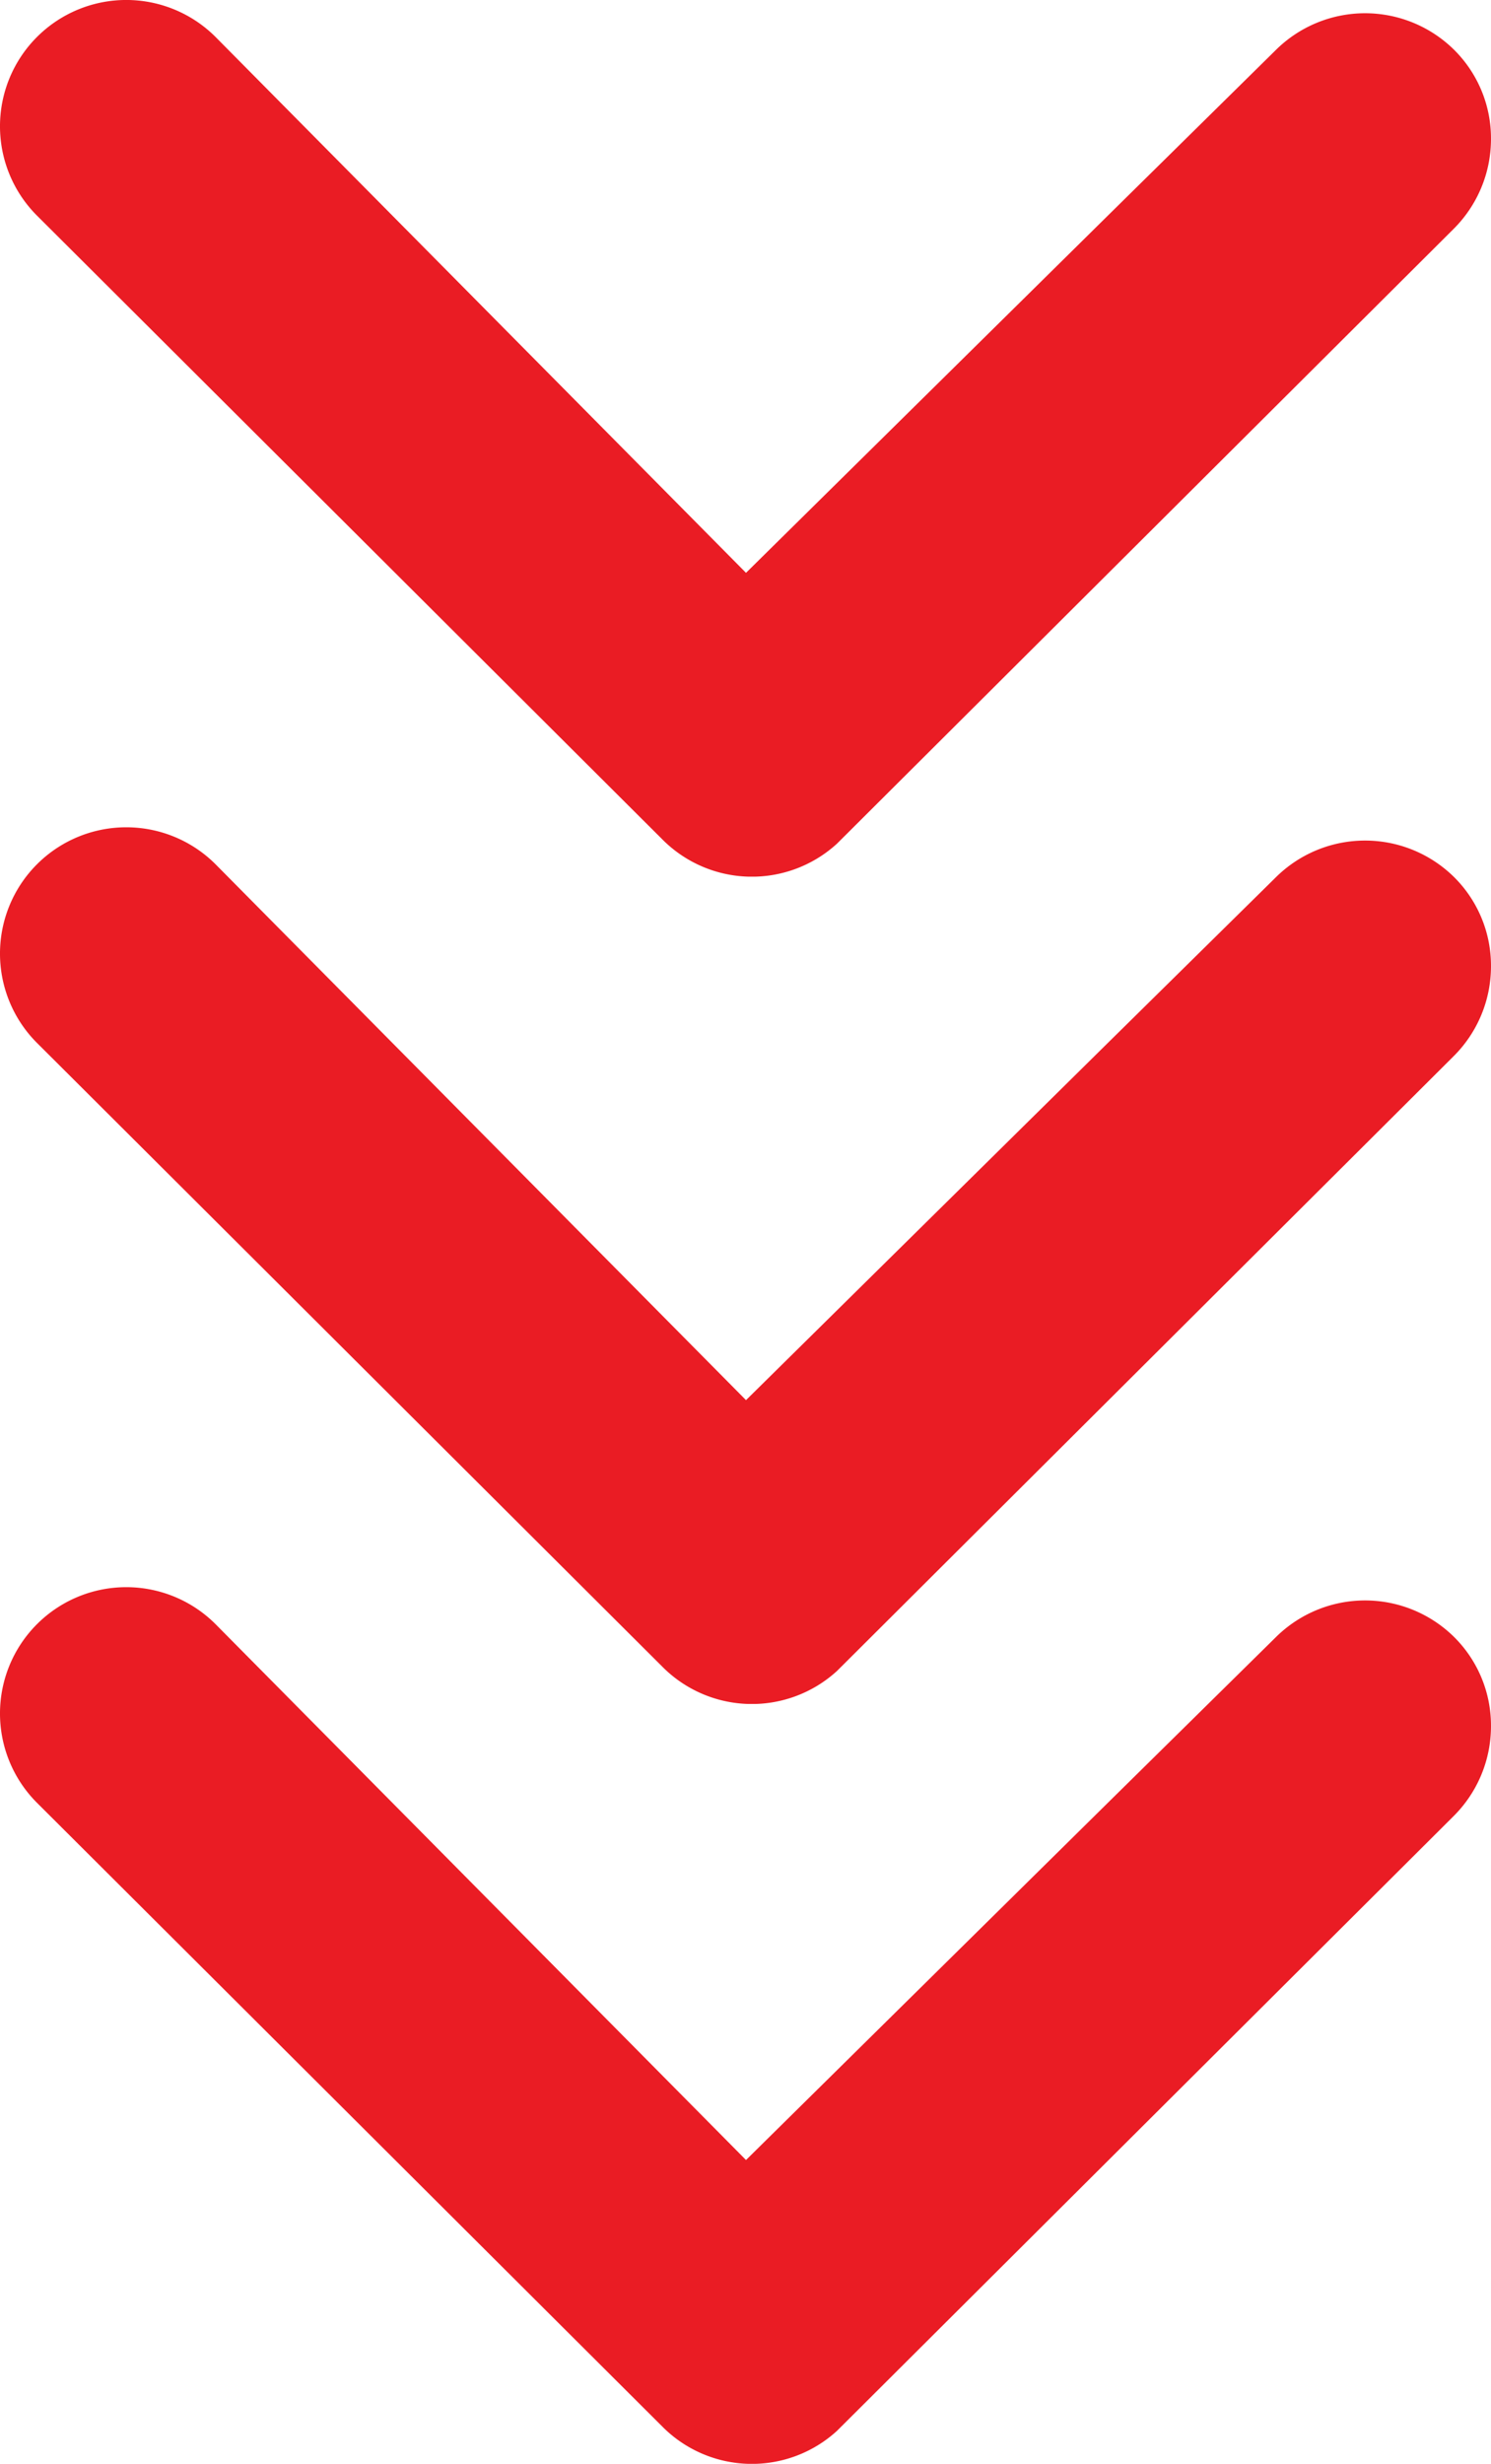 <svg xmlns="http://www.w3.org/2000/svg" xmlns:xlink="http://www.w3.org/1999/xlink" width="39.663" height="65.519" viewBox="0 0 39.663 65.519">
  <defs>
    <clipPath id="clip-path">
      <rect id="Rectangle_192" data-name="Rectangle 192" width="39.663" height="23.312" fill="#ea1c24"/>
    </clipPath>
  </defs>
  <g id="Group_553" data-name="Group 553" transform="translate(-244.169 -956.188)">
    <g id="Group_550" data-name="Group 550" transform="translate(244.169 998.395)">
      <g id="Group_389" data-name="Group 389" transform="translate(0 0)" clip-path="url(#clip-path)">
        <path id="Path_1291" data-name="Path 1291" d="M33.938,1.331a3.371,3.371,0,0,1,4.75,0A3.319,3.319,0,0,1,39.663,3.7a3.375,3.375,0,0,1-.991,2.384L22.263,22.437a3.355,3.355,0,0,1-4.628-.1L.984,5.734A3.359,3.359,0,0,1,5.734.983l14.111,14.25L29.505,5.7Z" transform="translate(0 0)" fill="#ea1c24"/>
      </g>
    </g>
    <g id="Group_551" data-name="Group 551" transform="translate(244.169 978.188)">
      <g id="Group_389-2" data-name="Group 389" transform="translate(0 0)" clip-path="url(#clip-path)">
        <path id="Path_1291-2" data-name="Path 1291" d="M33.938,1.331a3.371,3.371,0,0,1,4.75,0A3.319,3.319,0,0,1,39.663,3.7a3.375,3.375,0,0,1-.991,2.384L22.263,22.437a3.355,3.355,0,0,1-4.628-.1L.984,5.734A3.359,3.359,0,0,1,5.734.983l14.111,14.25L29.505,5.7Z" transform="translate(0 0)" fill="#ea1c24"/>
      </g>
    </g>
    <g id="Group_552" data-name="Group 552" transform="translate(244.169 956.188)">
      <g id="Group_389-3" data-name="Group 389" transform="translate(0 0)" clip-path="url(#clip-path)">
        <path id="Path_1291-3" data-name="Path 1291" d="M33.938,1.331a3.371,3.371,0,0,1,4.75,0A3.319,3.319,0,0,1,39.663,3.7a3.375,3.375,0,0,1-.991,2.384L22.263,22.437a3.355,3.355,0,0,1-4.628-.1L.984,5.734A3.359,3.359,0,0,1,5.734.983l14.111,14.25L29.505,5.7Z" transform="translate(0 0)" fill="#ea1c24"/>
      </g>
    </g>
  </g>
</svg>

